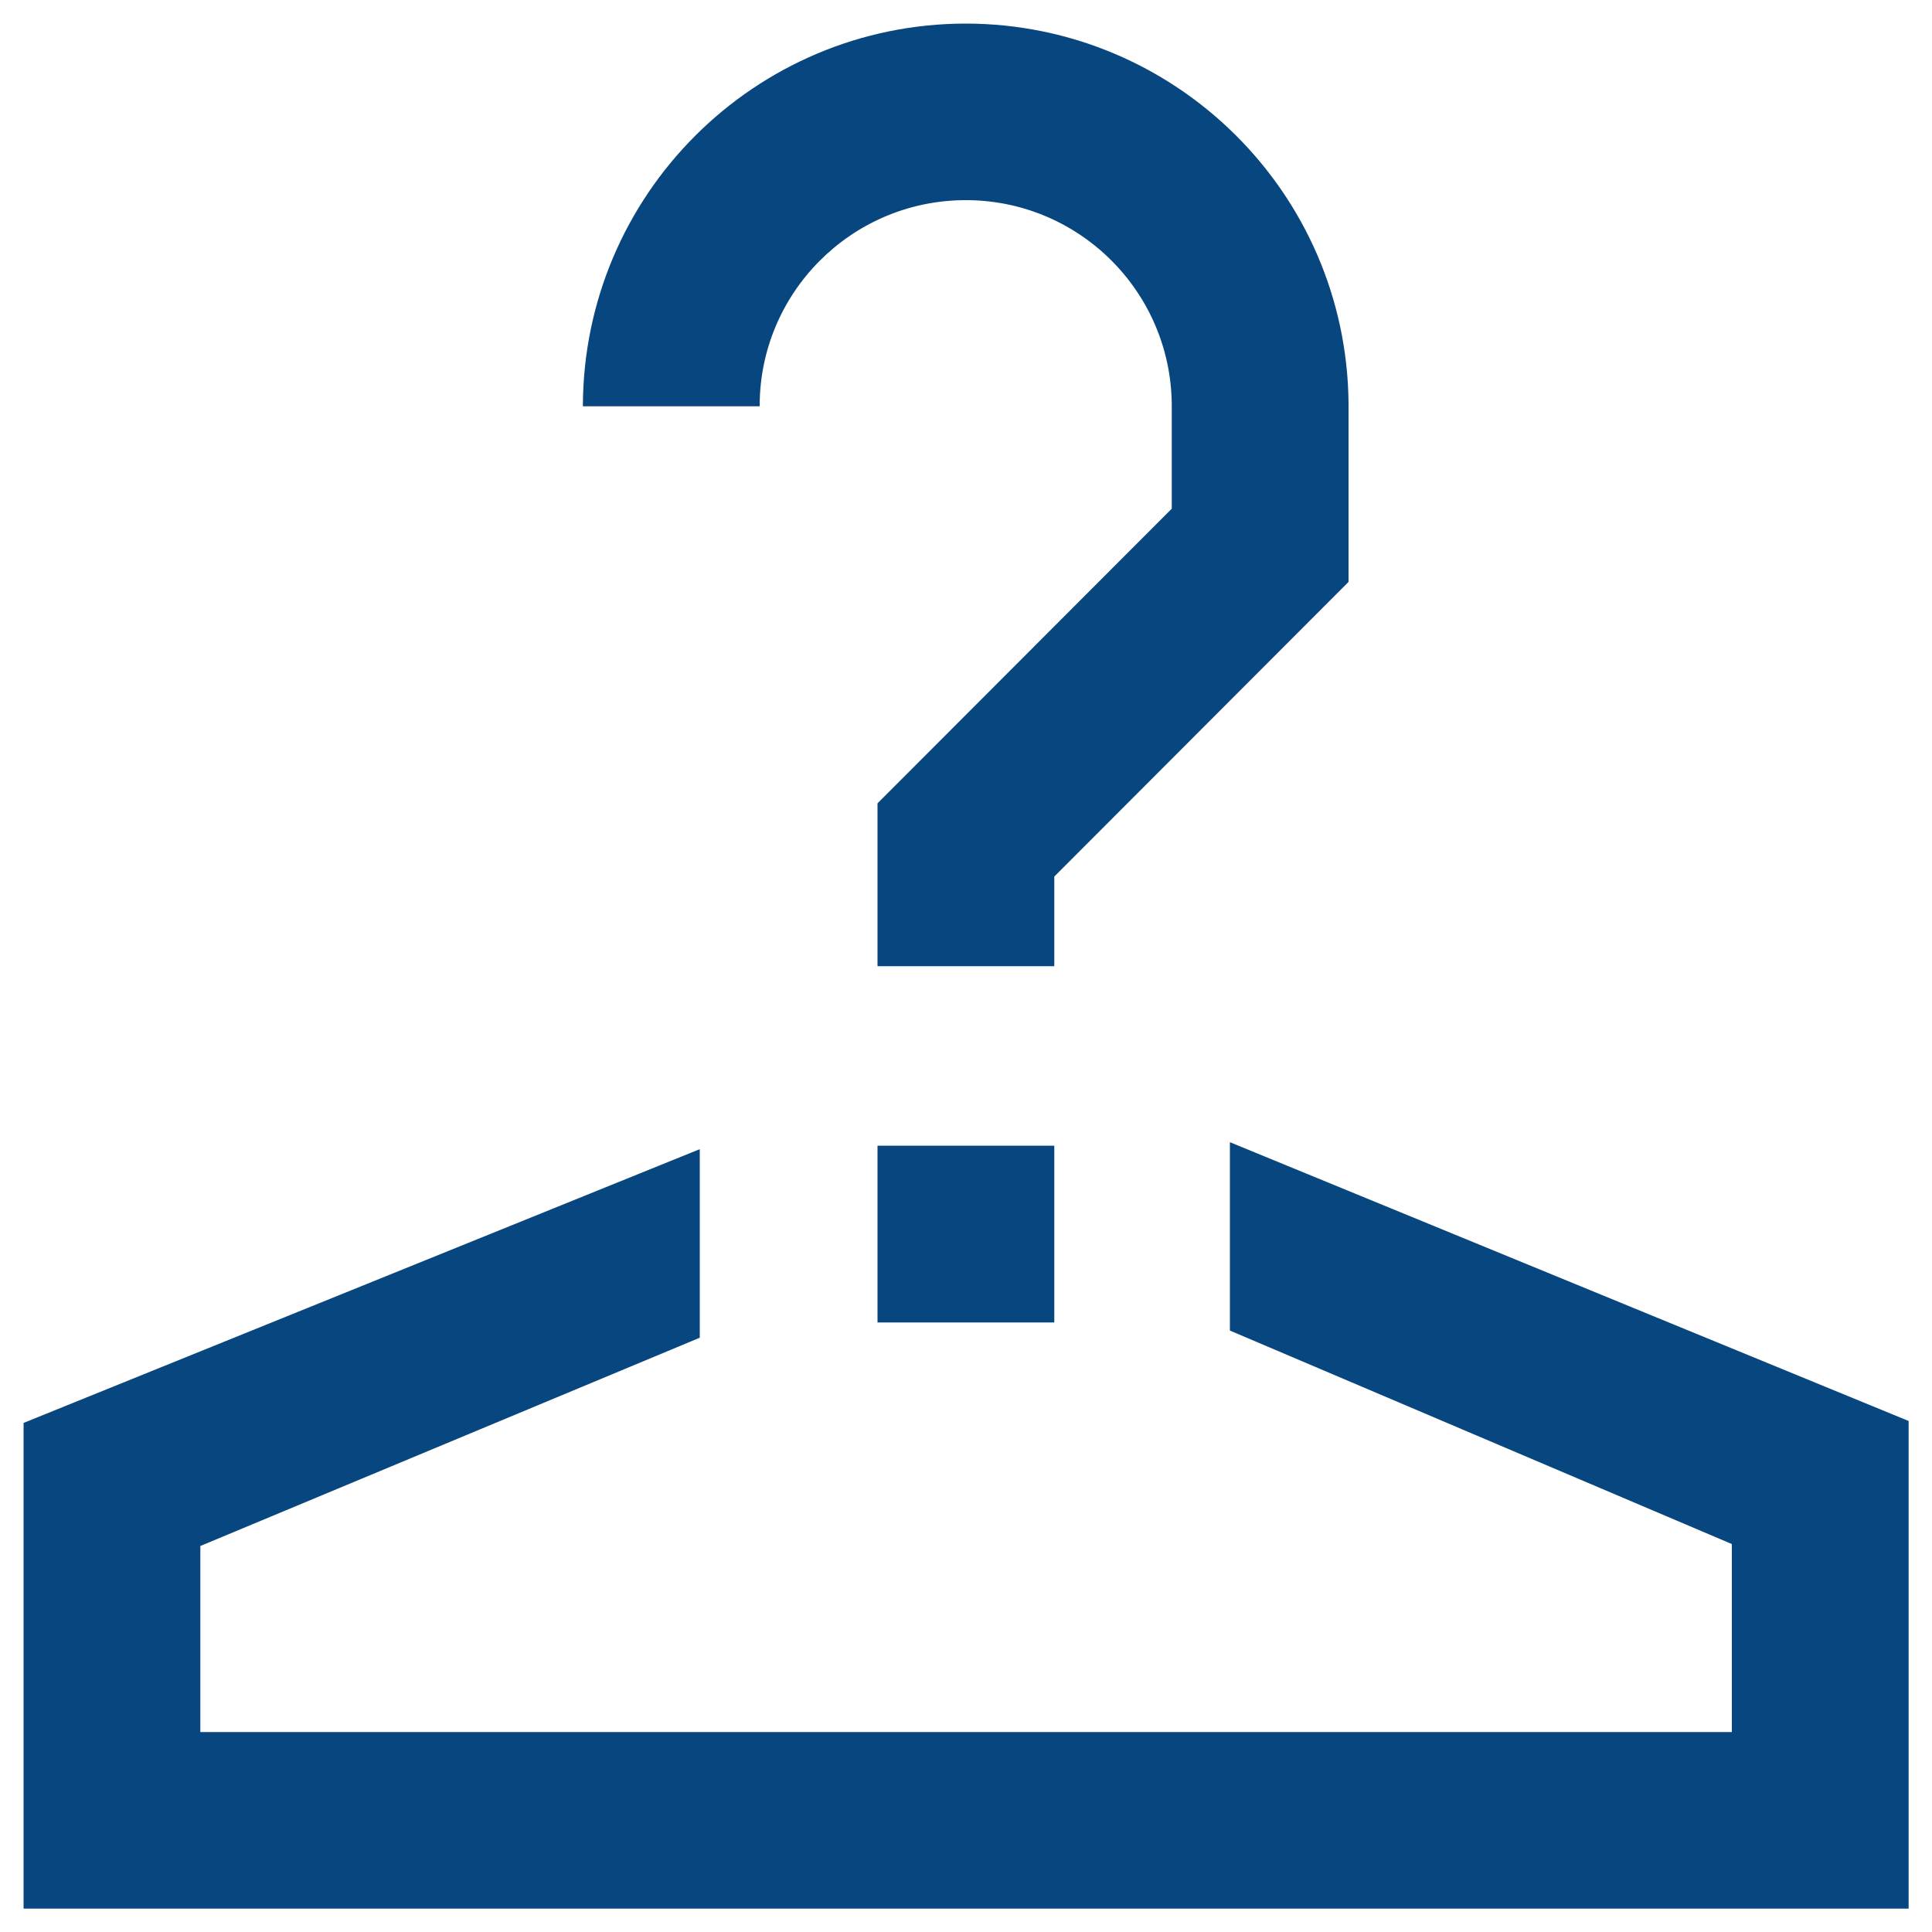 <?xml version="1.0" encoding="UTF-8"?><svg id="Ebene_1" xmlns="http://www.w3.org/2000/svg" viewBox="0 0 100 100"><defs><style>.cls-1{fill:#07467f;}</style></defs><path class="cls-1" d="M50,1.22c10.86,.02,19.69,8.77,19.8,19.63h0v.18s0,.07,0,.07v9.02l-15.23,15.25v4.64h-9.15v-8.43l15.23-15.25v-5.41c-.06-5.89-4.88-10.62-10.77-10.56-5.85,.06-10.57,4.82-10.56,10.67h-9.15c.02-10.94,8.88-19.8,19.82-19.81Zm4.57,58.08v9.15h-9.15v-9.15h9.15Zm44.21,39.49H1.22v-25.14l35-14.17v9.76l-25.85,10.78v9.63H89.64v-9.73l-25.98-11.05v-9.75l35.13,14.43v25.25Z"/></svg>